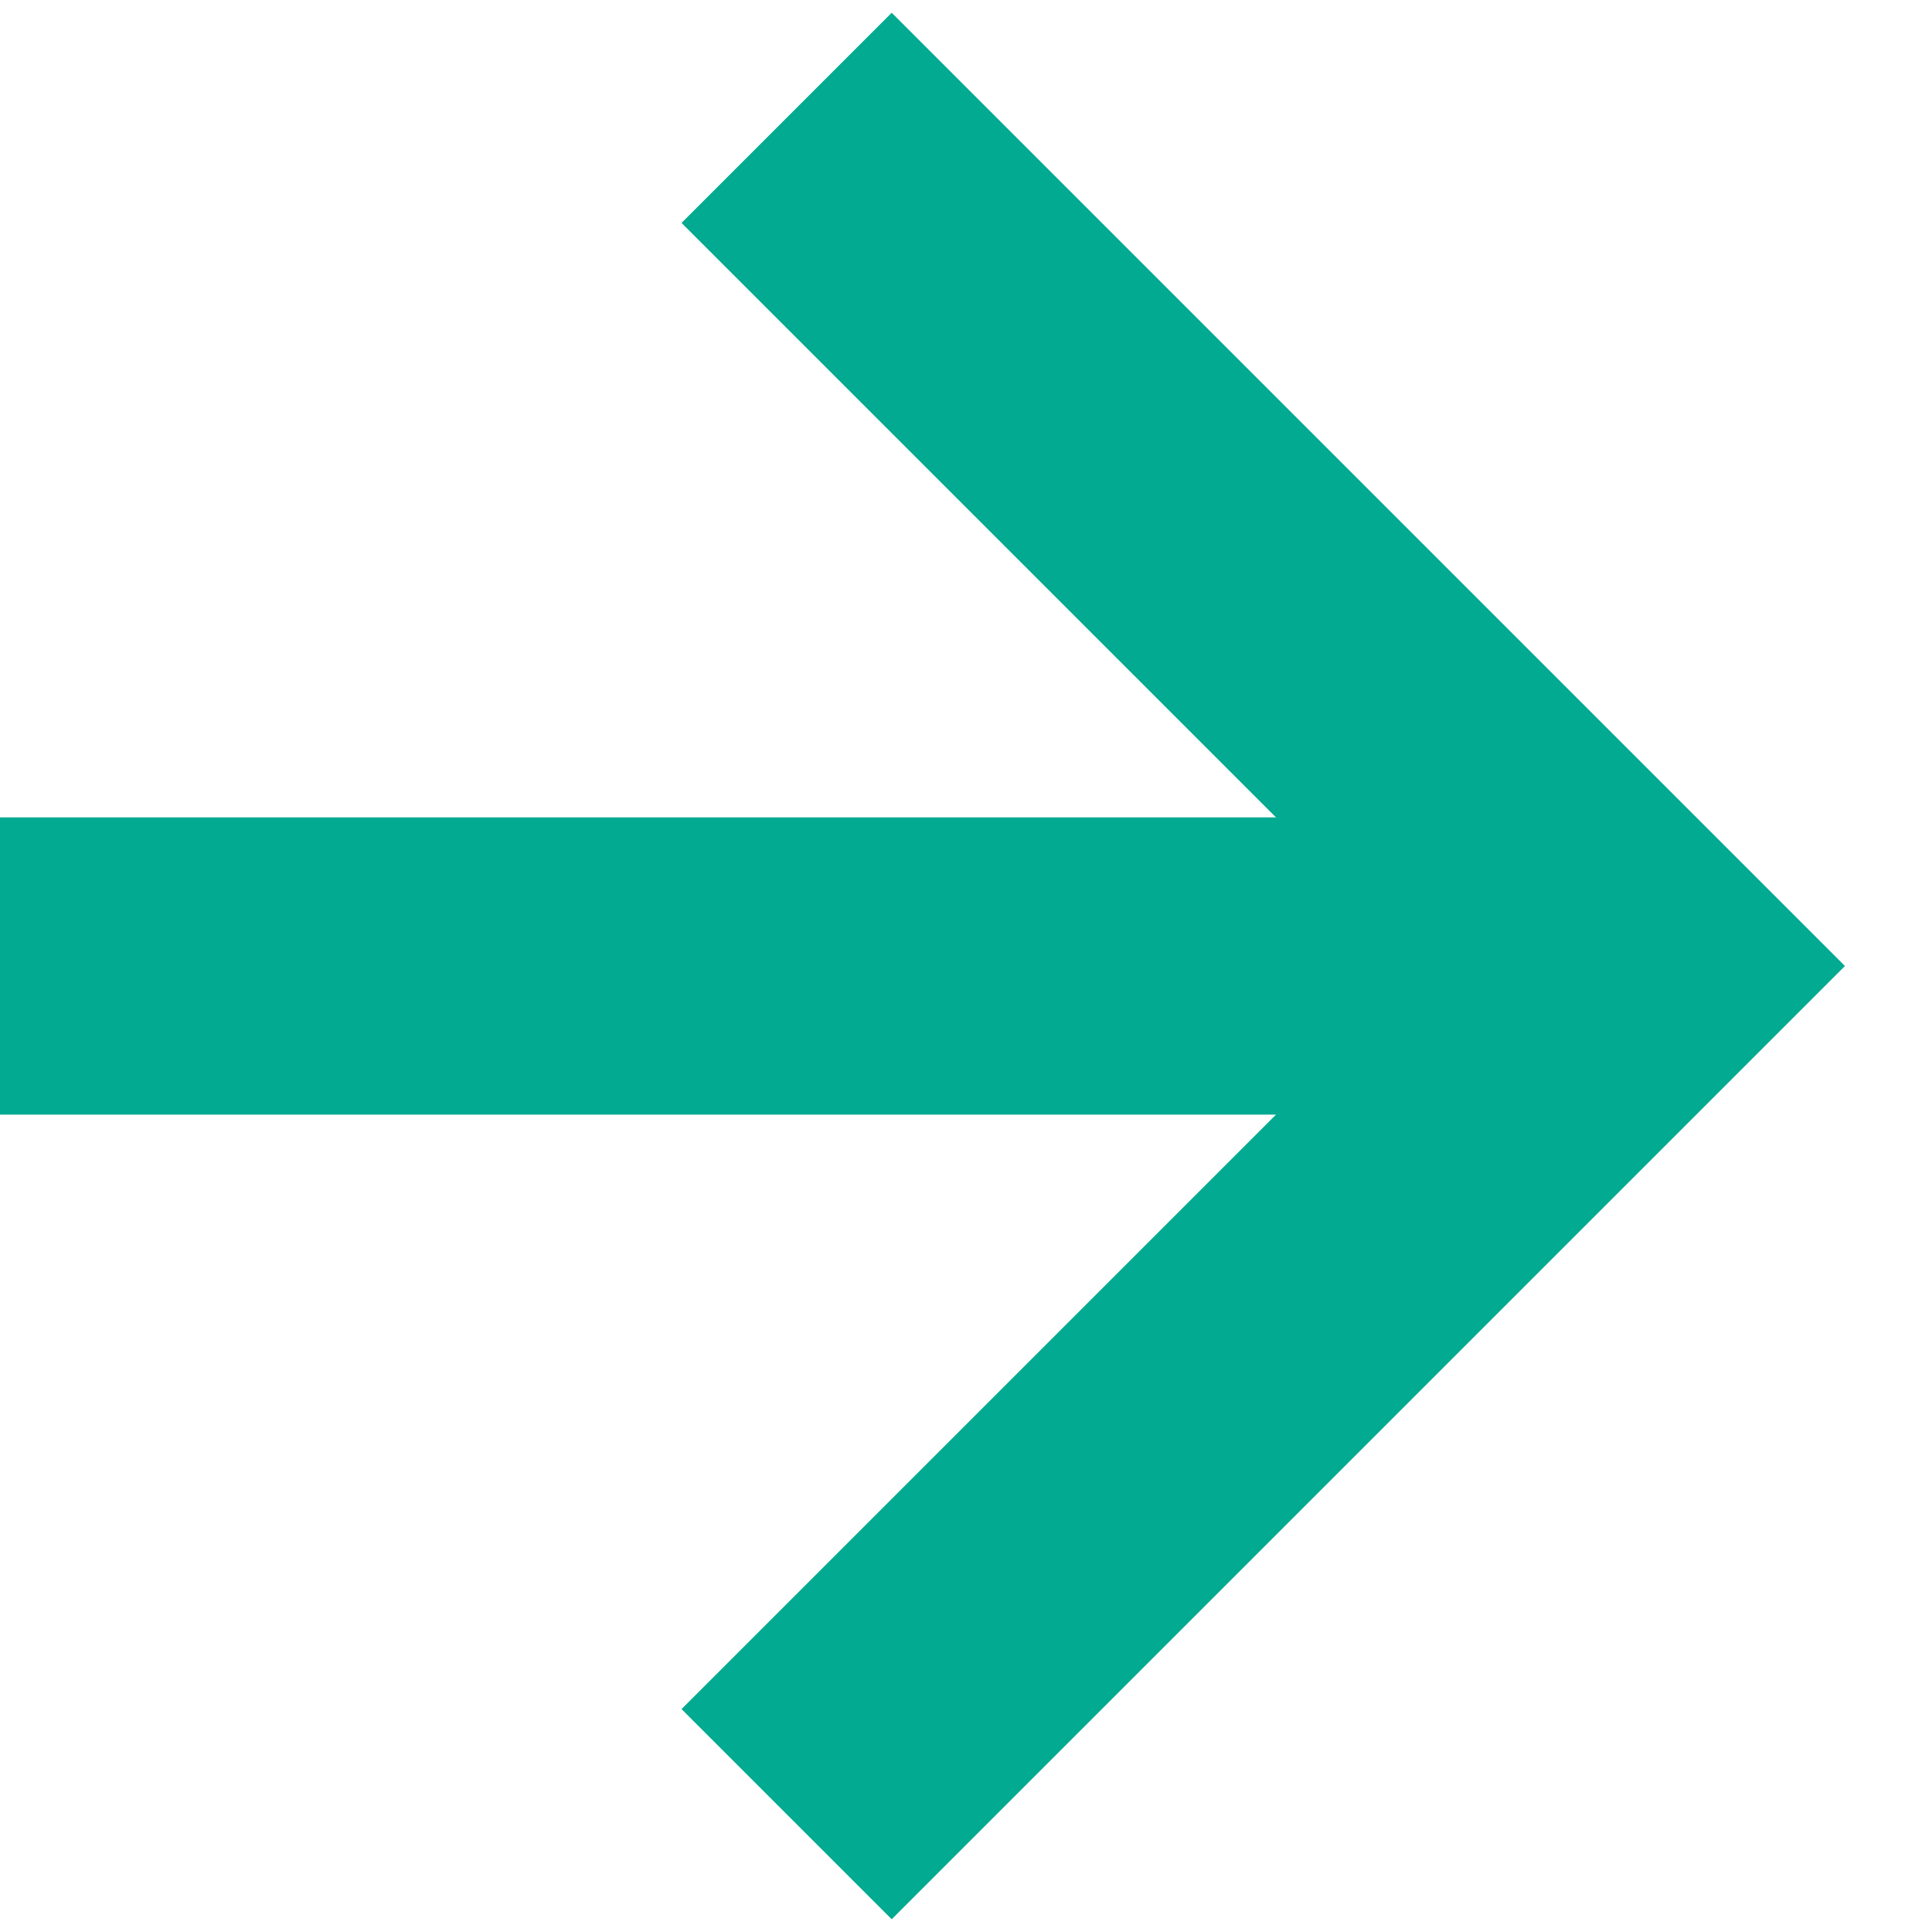 <svg width="13" height="13" viewBox="0 0 13 13" fill="none" xmlns="http://www.w3.org/2000/svg">
<path d="M1 6.5H10" stroke="#01AA90" stroke-width="2" stroke-linecap="square"/>
<path d="M6 1.5L11 6.5L6 11.5" stroke="#01AA90" stroke-width="2" stroke-linecap="square"/>
</svg>
